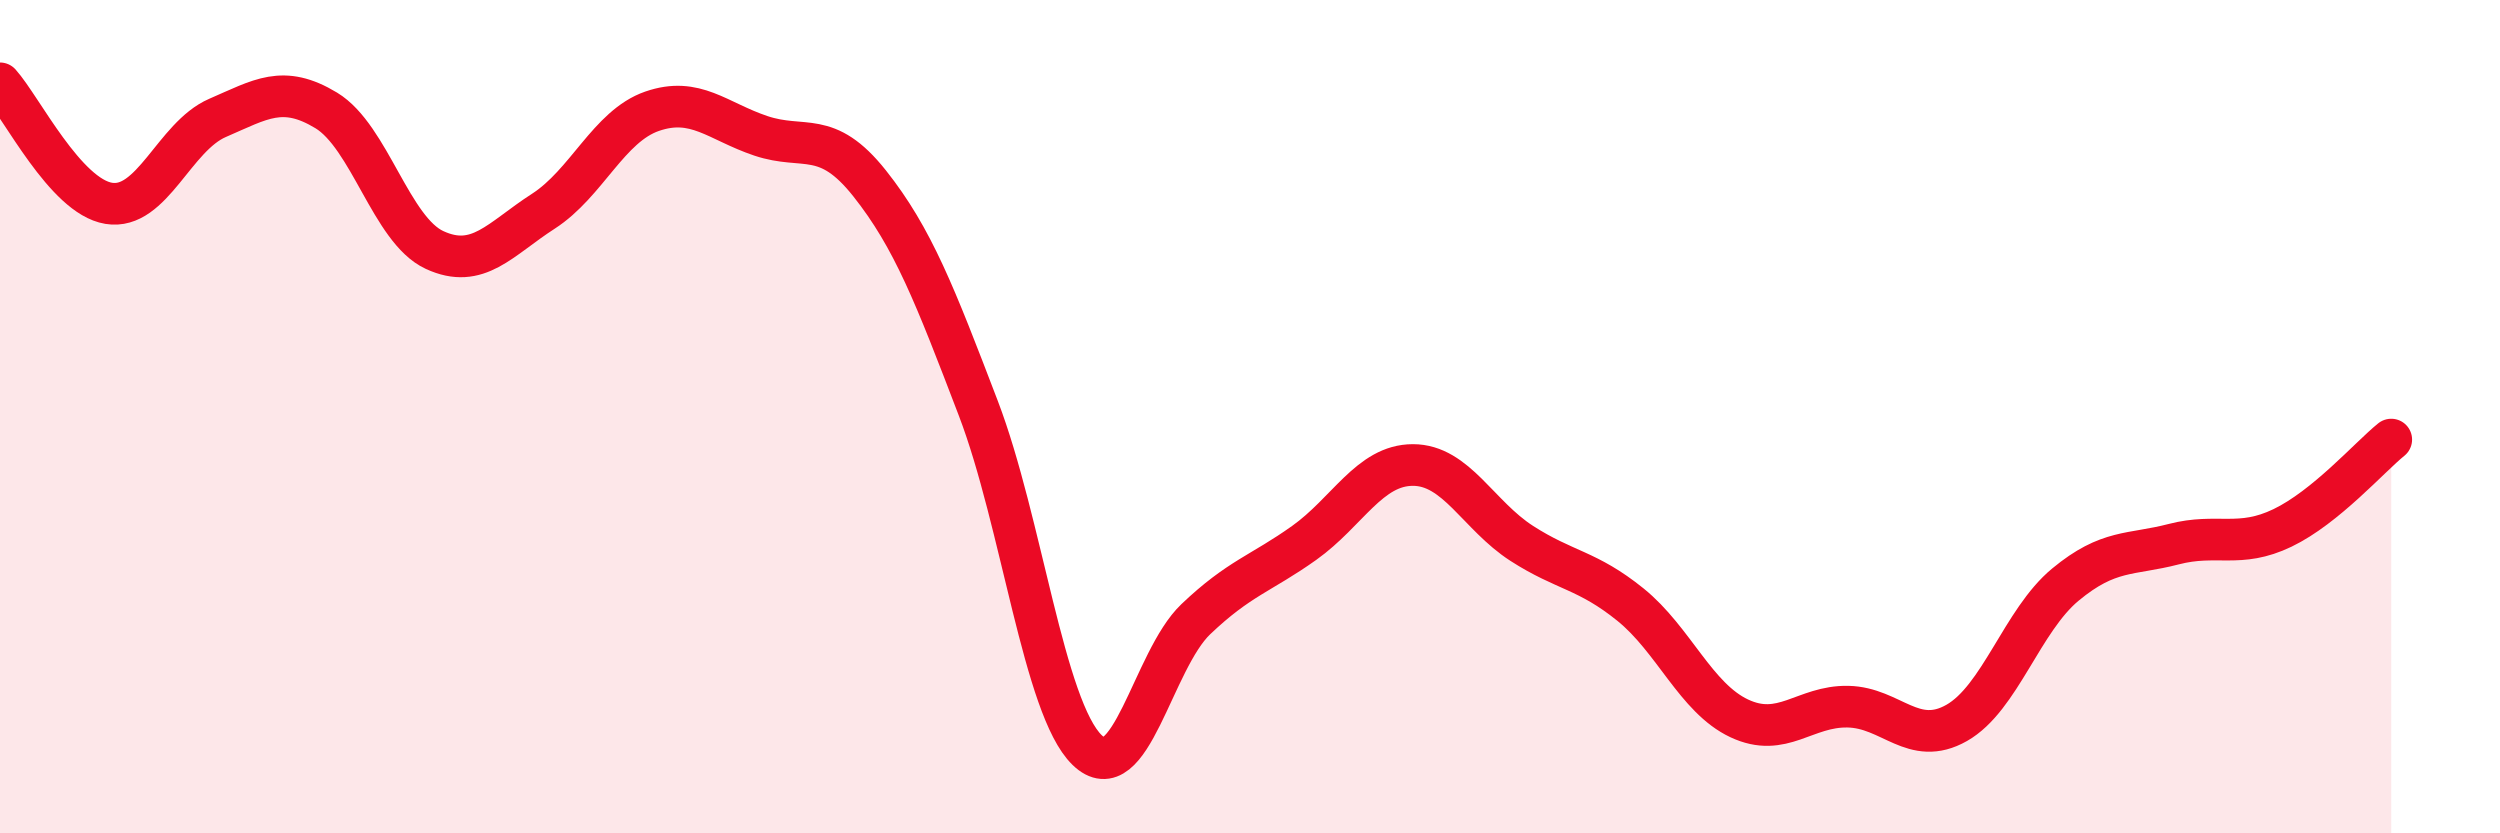 
    <svg width="60" height="20" viewBox="0 0 60 20" xmlns="http://www.w3.org/2000/svg">
      <path
        d="M 0,2 C 0.52,2.58 1.57,4.71 2.61,4.88 C 3.65,5.05 4.18,3.28 5.22,2.83 C 6.26,2.38 6.79,2.02 7.83,2.65 C 8.87,3.28 9.39,5.52 10.43,6 C 11.47,6.48 12,5.74 13.04,5.07 C 14.08,4.4 14.61,3.03 15.65,2.67 C 16.69,2.31 17.22,2.91 18.26,3.26 C 19.3,3.61 19.83,3.09 20.87,4.4 C 21.91,5.71 22.44,7.08 23.48,9.8 C 24.52,12.52 25.05,16.99 26.09,18 C 27.13,19.01 27.66,15.85 28.7,14.86 C 29.74,13.87 30.26,13.77 31.3,13.03 C 32.34,12.29 32.87,11.16 33.91,11.16 C 34.95,11.16 35.48,12.37 36.52,13.04 C 37.56,13.71 38.09,13.67 39.13,14.51 C 40.17,15.35 40.7,16.75 41.74,17.24 C 42.78,17.73 43.31,16.94 44.35,16.96 C 45.39,16.98 45.92,17.94 46.96,17.35 C 48,16.76 48.53,14.89 49.57,14.03 C 50.61,13.17 51.13,13.33 52.17,13.06 C 53.21,12.79 53.74,13.17 54.78,12.67 C 55.82,12.17 56.87,10.97 57.39,10.55L57.39 20L0 20Z"
        fill="#EB0A25"
        opacity="0.1"
        stroke-linecap="round"
        stroke-linejoin="round"
      />
      <path
        d="M 0,2 C 0.52,2.58 1.57,4.71 2.61,4.88 C 3.65,5.05 4.18,3.28 5.22,2.83 C 6.26,2.38 6.79,2.02 7.83,2.65 C 8.87,3.28 9.39,5.52 10.43,6 C 11.47,6.48 12,5.74 13.04,5.07 C 14.08,4.4 14.61,3.03 15.65,2.67 C 16.69,2.31 17.22,2.91 18.26,3.26 C 19.3,3.61 19.83,3.09 20.87,4.4 C 21.91,5.71 22.44,7.08 23.48,9.8 C 24.52,12.52 25.05,16.99 26.09,18 C 27.13,19.01 27.66,15.85 28.7,14.86 C 29.74,13.87 30.26,13.77 31.3,13.03 C 32.34,12.29 32.87,11.16 33.91,11.16 C 34.95,11.16 35.48,12.37 36.52,13.04 C 37.56,13.71 38.09,13.67 39.13,14.51 C 40.17,15.35 40.7,16.75 41.74,17.24 C 42.78,17.73 43.31,16.94 44.35,16.96 C 45.39,16.98 45.92,17.94 46.96,17.35 C 48,16.76 48.53,14.89 49.57,14.03 C 50.61,13.17 51.13,13.33 52.17,13.06 C 53.21,12.79 53.74,13.17 54.78,12.67 C 55.82,12.17 56.87,10.97 57.39,10.55"
        stroke="#EB0A25"
        stroke-width="1"
        fill="none"
        stroke-linecap="round"
        stroke-linejoin="round"
      />
    </svg>
  